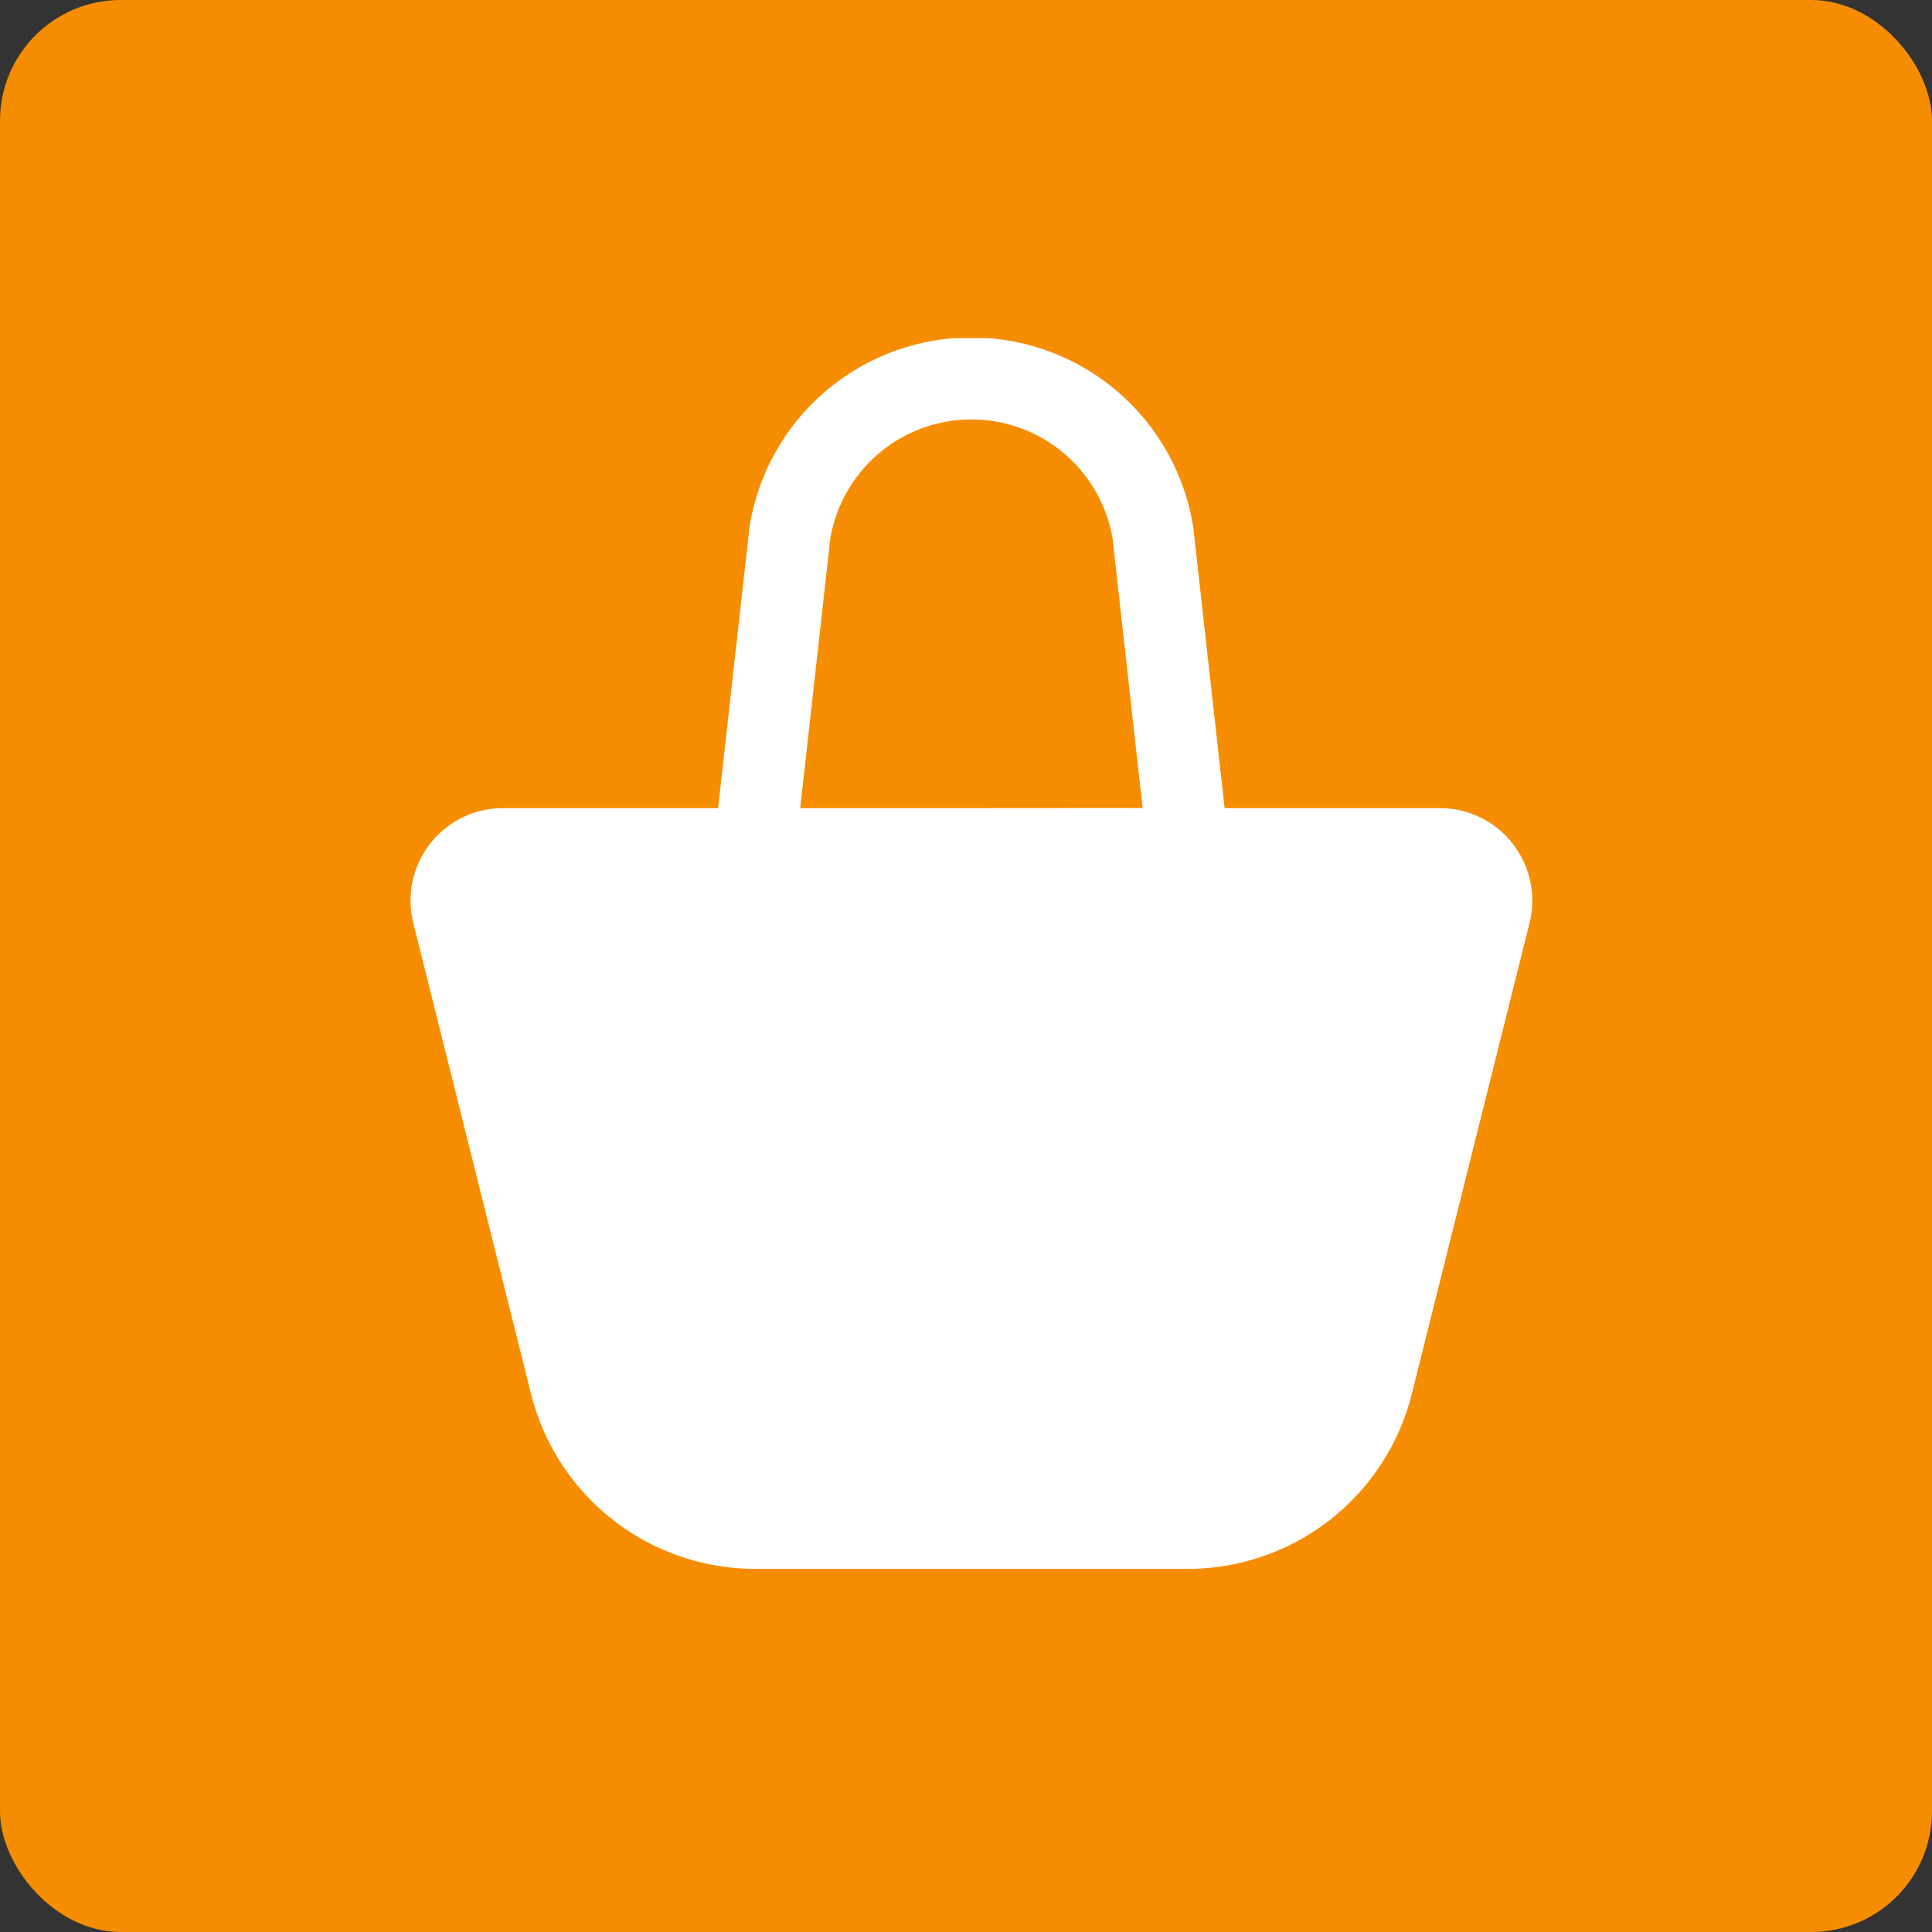 <svg xmlns="http://www.w3.org/2000/svg" xmlns:xlink="http://www.w3.org/1999/xlink" width="80" height="80" viewBox="0 0 80 80">
  <rect x="0" y="0" width="80" height="80" fill="#333333" stroke="none"/>
  <defs>
    <clipPath id="clip-path">
      <rect id="長方形_443" data-name="長方形 443" width="46.45" height="50.962" fill="#fff"/>
    </clipPath>
  </defs>
  <g id="icon_flow_5" transform="translate(-601 -6851)">
    <rect id="長方形_428" data-name="長方形 428" width="80" height="80" rx="5" transform="translate(601 6851)" fill="#f68d00"/>
    <g id="グループ_2196" data-name="グループ 2196" transform="translate(618 6865)">
      <g id="グループ_2195" data-name="グループ 2195" clip-path="url(#clip-path)">
        <path id="パス_1264" data-name="パス 1264" d="M45.64,20.935a3.827,3.827,0,0,0-3.016-1.472H33.709l-1.3-11.641L32.4,7.777a9.3,9.3,0,0,0-18.357,0l-.008.045-1.3,11.641H3.826A3.827,3.827,0,0,0,.114,24.217l4.875,19.5a9.566,9.566,0,0,0,9.281,7.246H32.18a9.566,9.566,0,0,0,9.281-7.246l4.875-19.5a3.825,3.825,0,0,0-.7-3.282M23.225,19.463H16.136L17.381,8.3a5.929,5.929,0,0,1,11.689,0l1.244,11.158Z" transform="translate(0)" fill="#fff"/>
      </g>
    </g>
  </g>
</svg>
